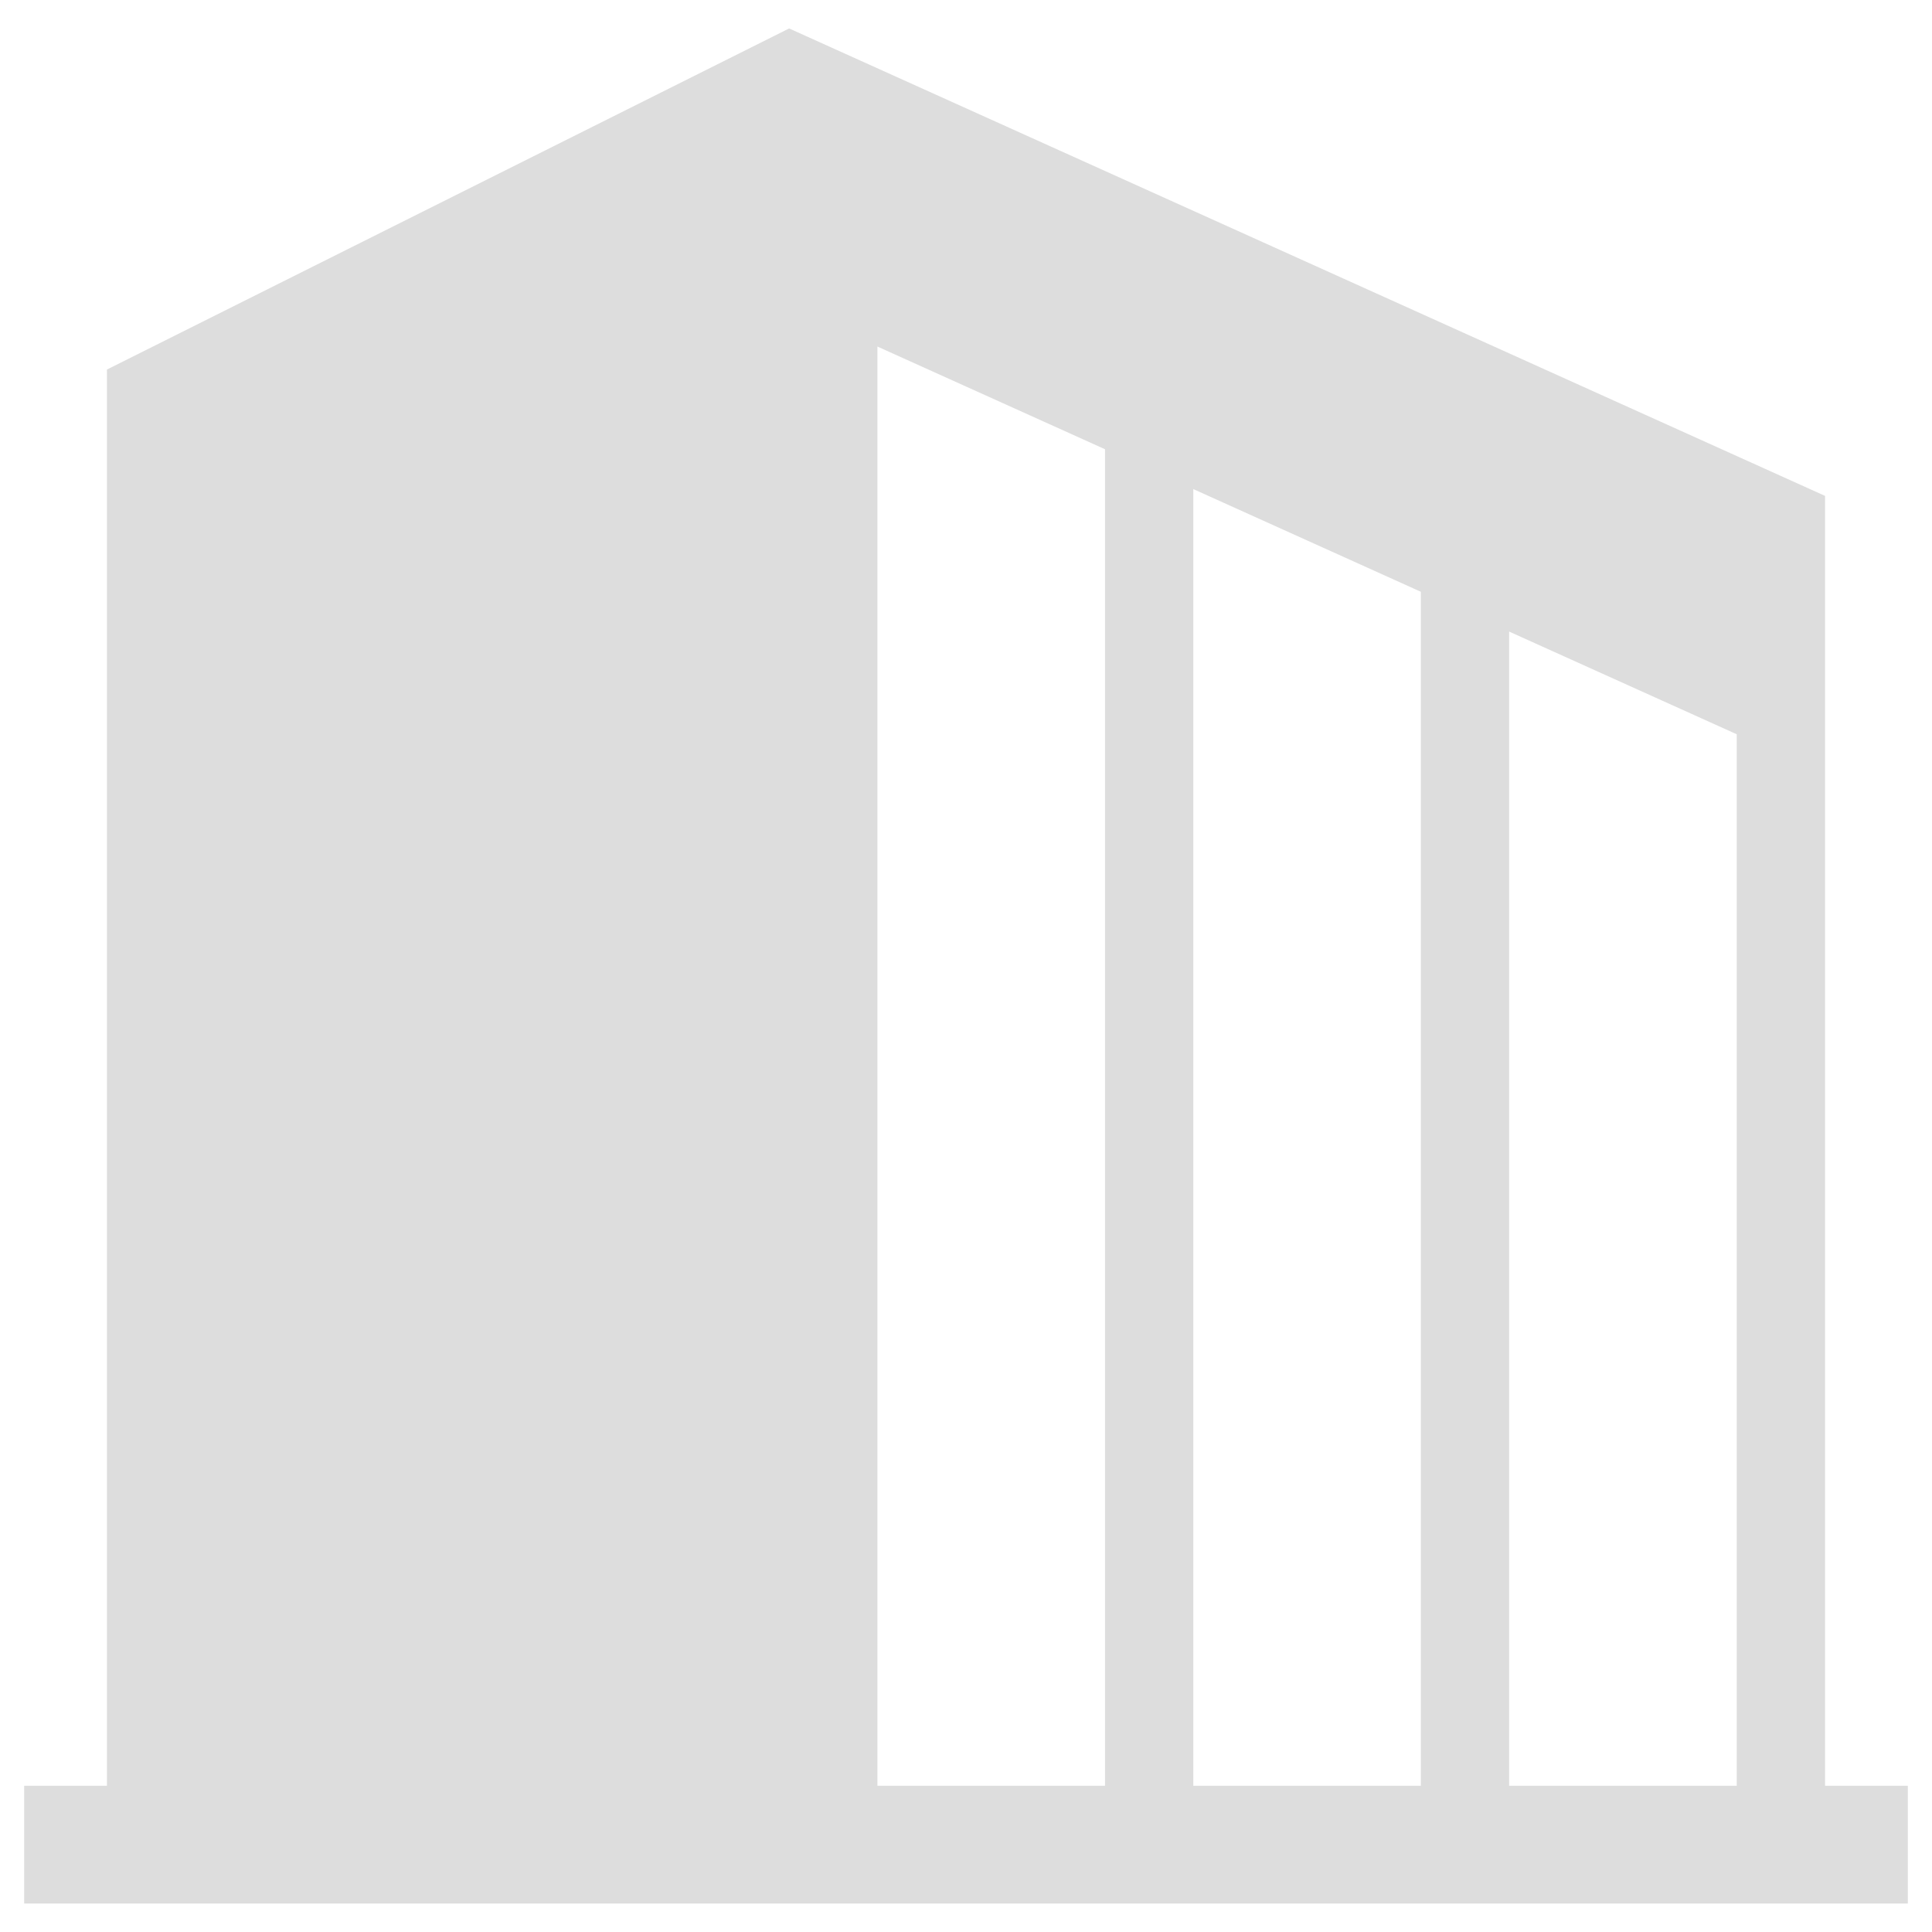 <?xml version="1.0" encoding="UTF-8"?>
<svg id="_レイヤー_1" data-name="レイヤー_1" xmlns="http://www.w3.org/2000/svg" version="1.1" viewBox="0 0 400 400">
  <!-- Generator: Adobe Illustrator 29.1.0, SVG Export Plug-In . SVG Version: 2.1.0 Build 142)  -->
  <defs>
    <style>
      .st0 {
        fill: #ddd;
      }
    </style>
  </defs>
  <path class="st0" d="M377.86,369.73V102.67L163.38,5.89,22.14,76.51v293.22H5v24.37h390v-24.37h-17.14ZM228.78,369.73h-47.12V71.75l47.12,21.26v276.72ZM294.17,369.73h-47.11V101.26l47.11,21.26v247.21ZM359.57,369.73h-47.12v-238.97l47.12,21.26v217.7Z"/>
</svg>